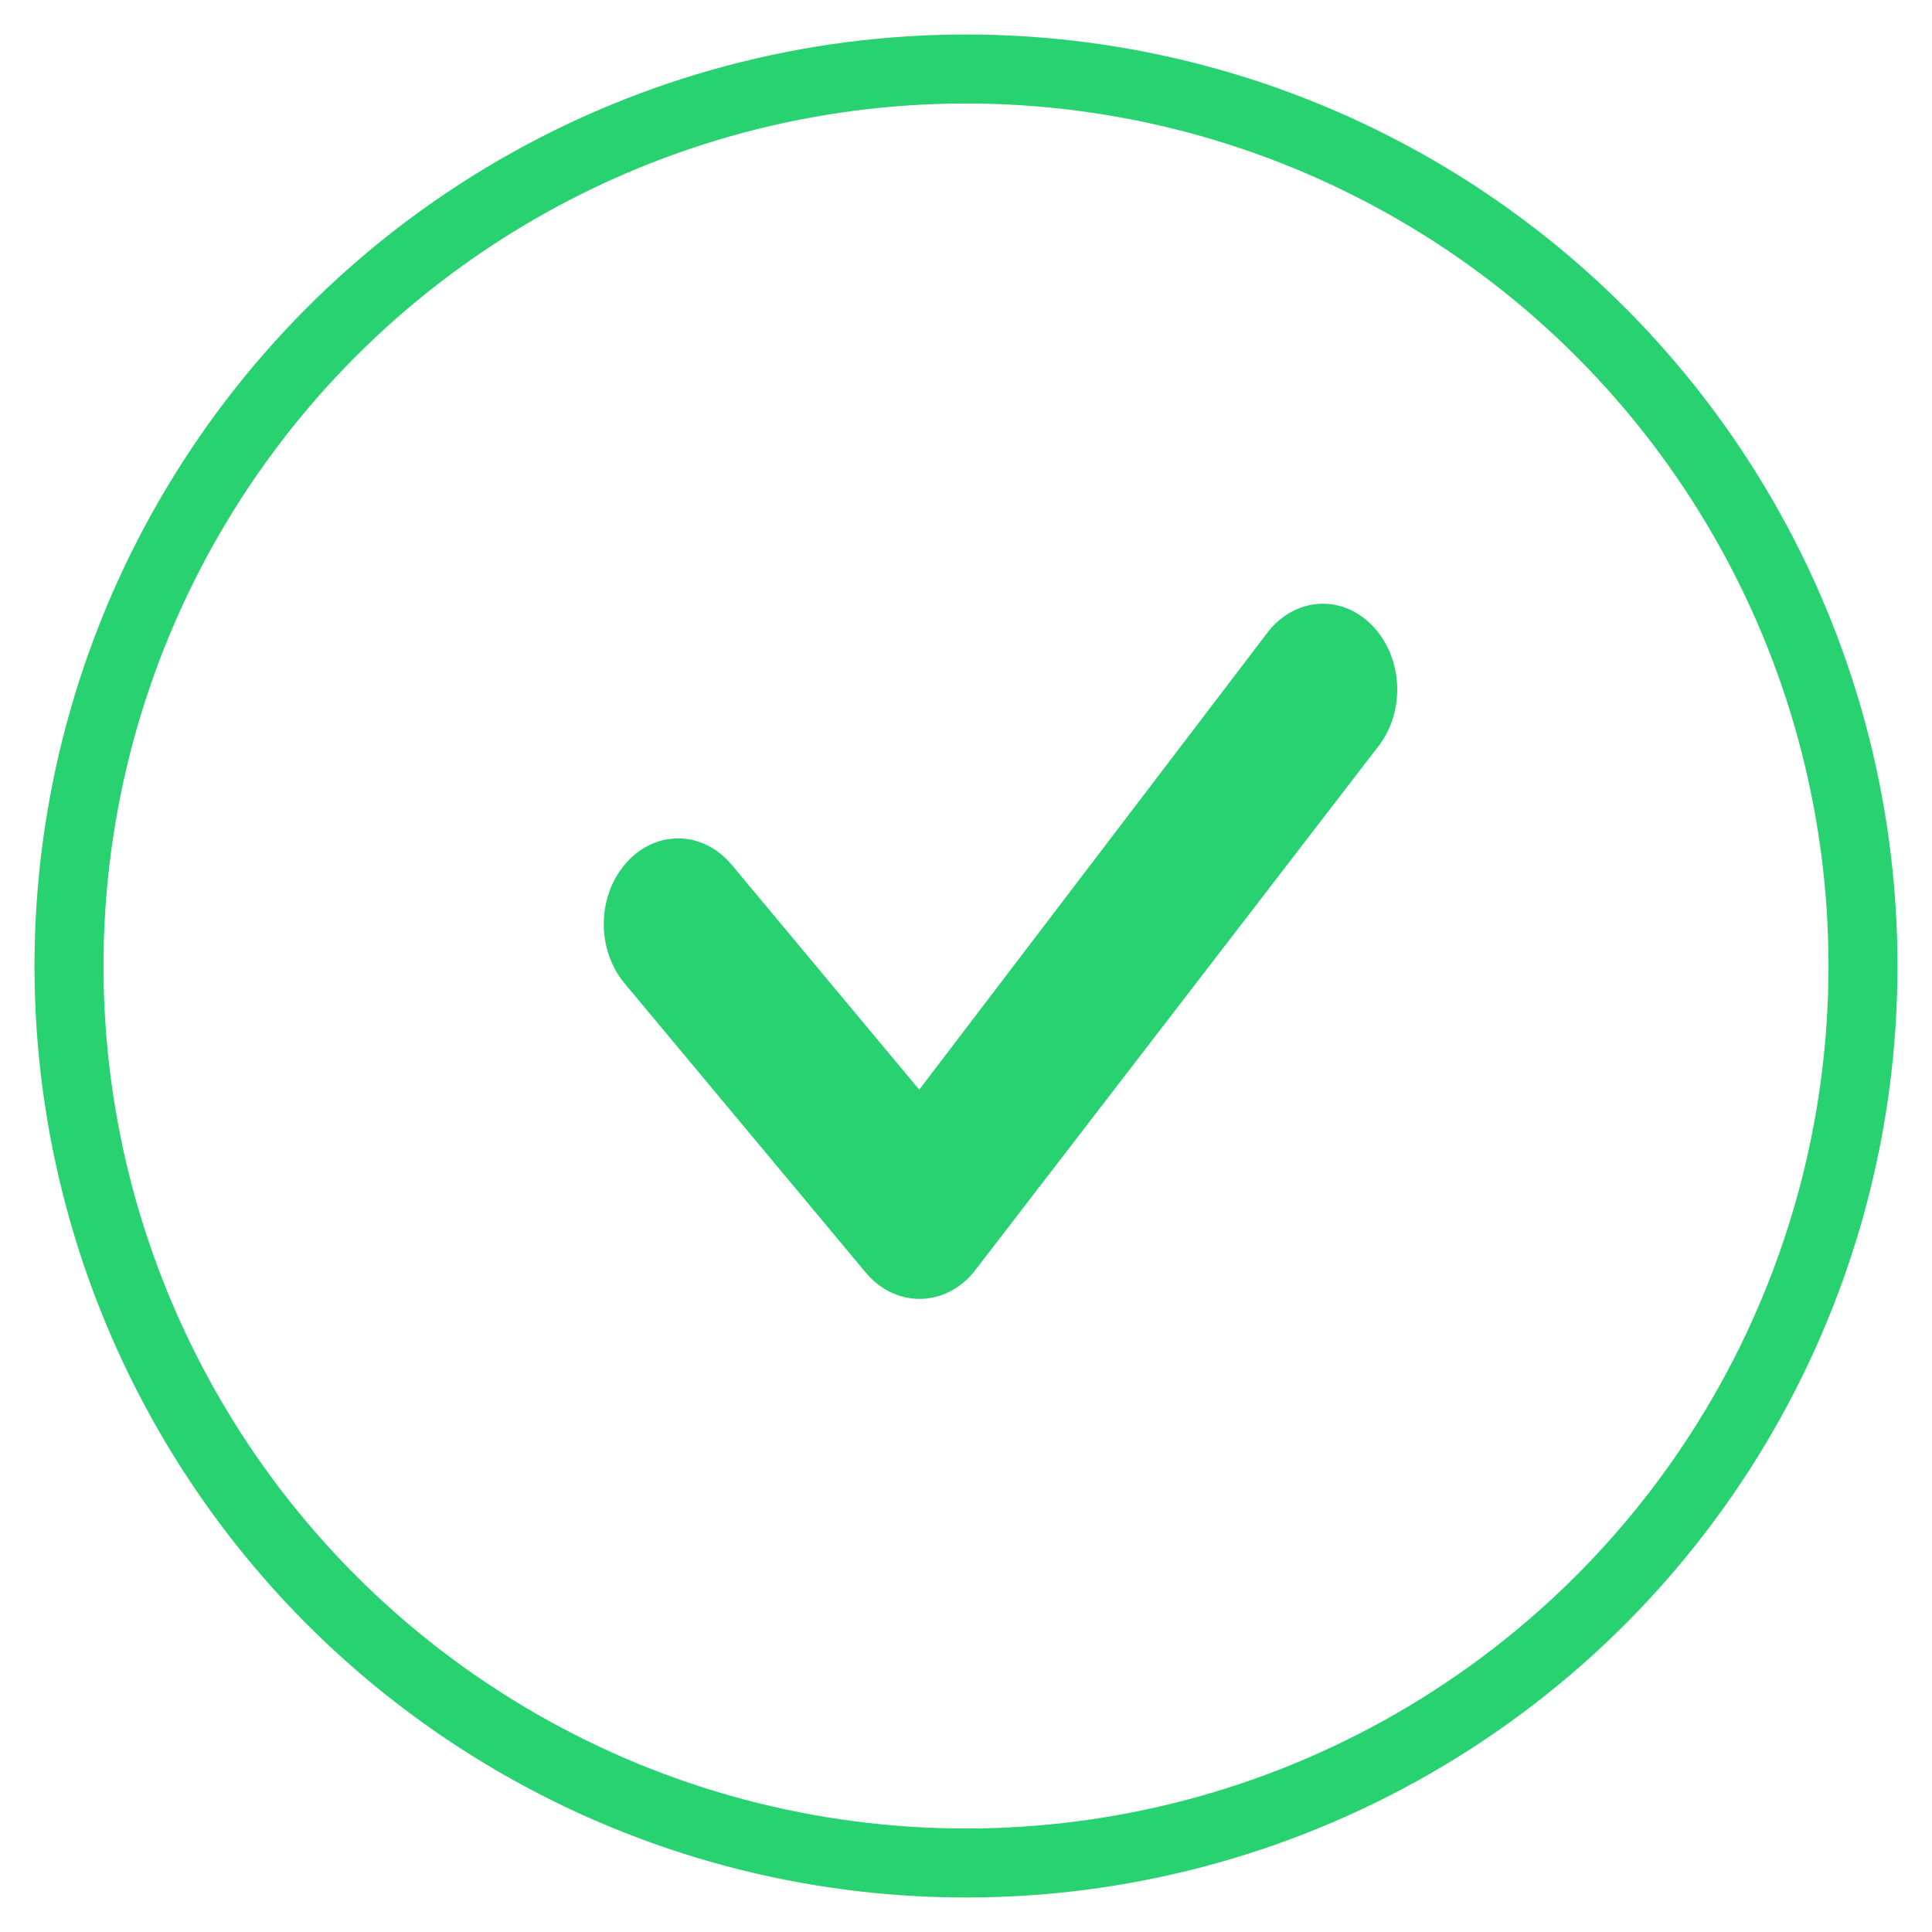 <?xml version="1.0" encoding="UTF-8"?>
<svg width="28px" height="28px" viewBox="0 0 28 28" version="1.1" xmlns="http://www.w3.org/2000/svg" xmlns:xlink="http://www.w3.org/1999/xlink">
    <title>Group 23</title>
    <g id="Page-Produit" stroke="none" stroke-width="1" fill="none" fill-rule="evenodd">
        <g transform="translate(-1092, -5382)" id="Group-23">
            <g transform="translate(1093, 5383)">
                <g id="Group-17" stroke="#29D271">
                    <circle id="Oval" cx="13" cy="13" r="13"></circle>
                </g>
                <g id="done_black_24dp-(1)" transform="translate(4, 3)">
                    <polygon id="Path" points="0 0 20 0 20 20 0 20"></polygon>
                    <path d="M8.331,12.193 L5.412,8.693 C5.086,8.303 4.569,8.303 4.244,8.693 C3.919,9.082 3.919,9.703 4.244,10.092 L7.739,14.283 C8.064,14.672 8.59,14.672 8.915,14.283 L14.756,6.692 C15.081,6.303 15.081,5.683 14.756,5.293 C14.431,4.902 13.914,4.902 13.588,5.293 L8.331,12.193 Z" id="Path" stroke="#29D271" stroke-width="0.5" fill="#29D271" fill-rule="nonzero" stroke-linejoin="round"></path>
                </g>
            </g>
        </g>
    </g>
</svg>